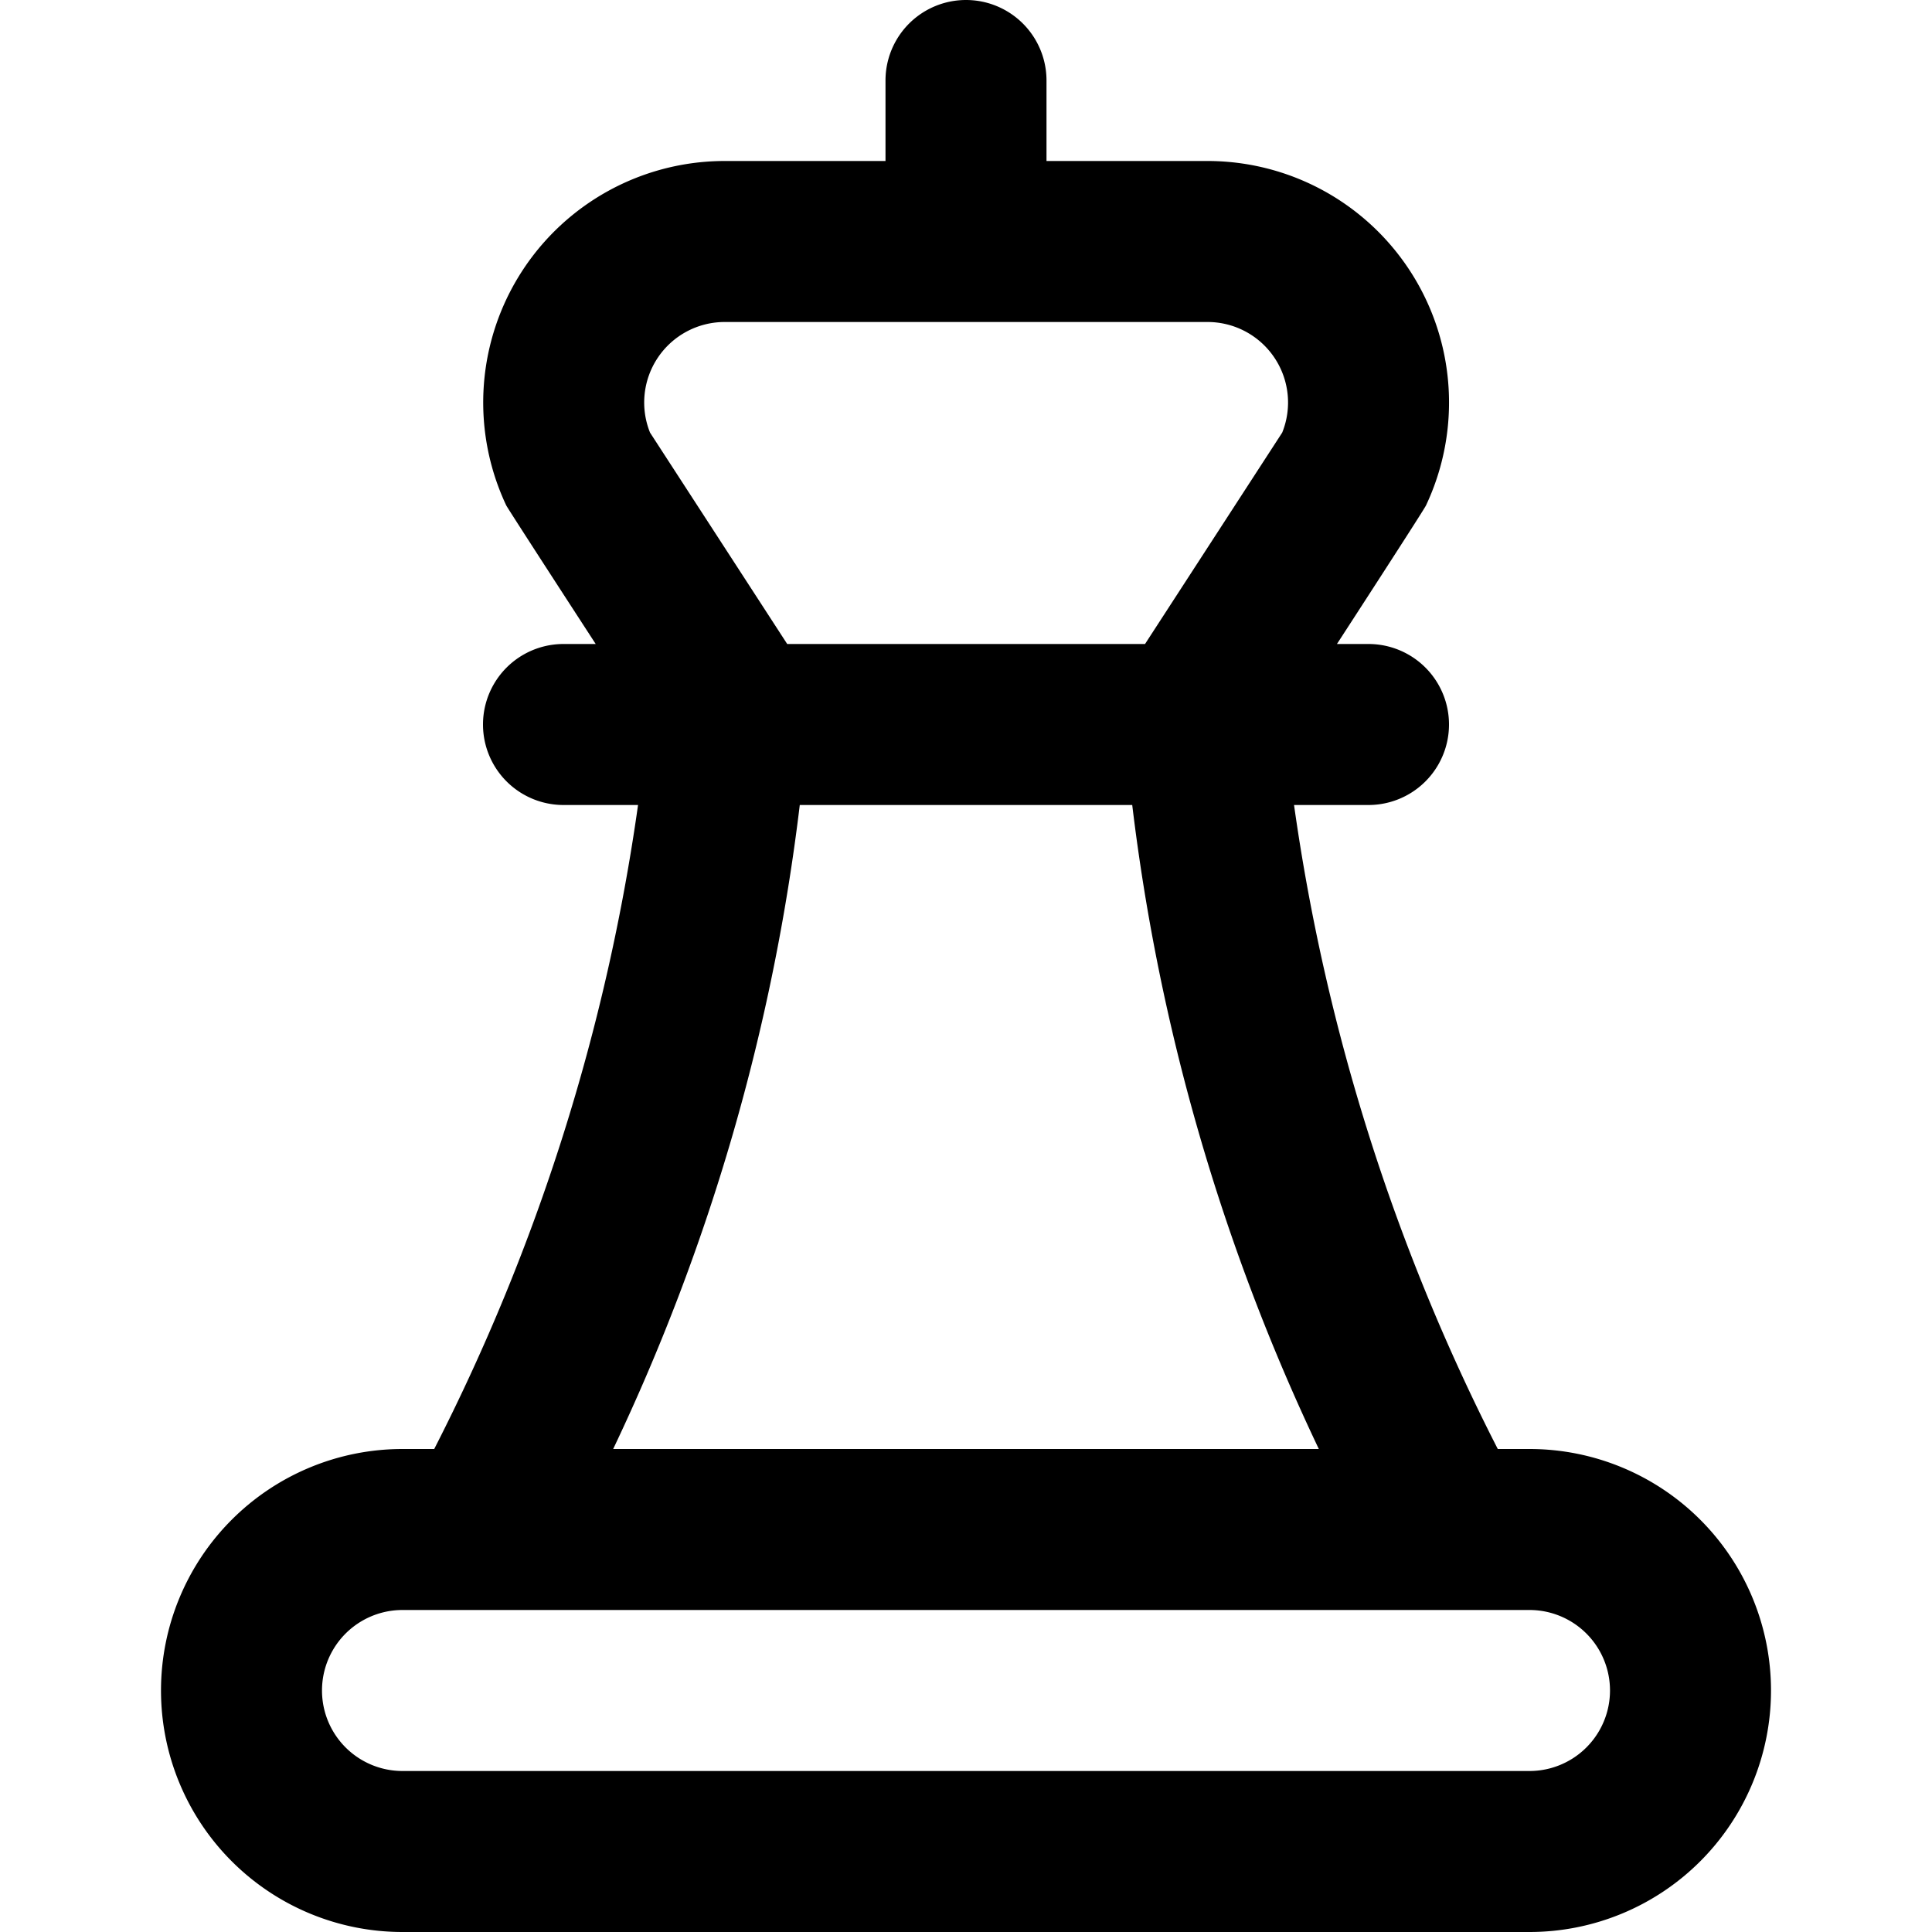 <?xml version="1.0" encoding="UTF-8"?>
<svg xmlns="http://www.w3.org/2000/svg" id="Layer_1" data-name="Layer 1" viewBox="0 0 24 24" width="512" height="512">
  <path d="M19,18h-.394a25.306,25.306,0,0,1-2.531-8H17a1,1,0,0,0,0-2h-.392S17.7,6.318,17.715,6.277A3,3,0,0,0,15,2H13V1a1,1,0,0,0-2,0V2H9A3,3,0,0,0,6.288,6.277C6.307,6.318,7.4,8,7.4,8H7a1,1,0,0,0,0,2h.926a25.327,25.327,0,0,1-2.532,8H5a3,3,0,0,0,0,6H19a3,3,0,0,0,0-6ZM8.075,5.374A1,1,0,0,1,9,4h6a1,1,0,0,1,.928,1.374L14.224,8H9.779ZM9.935,10h4.13a25.75,25.75,0,0,0,2.318,8H7.617A25.75,25.75,0,0,0,9.935,10ZM19,22H5a1,1,0,0,1,0-2H19a1,1,0,0,1,0,2Z"></path>
</svg>
